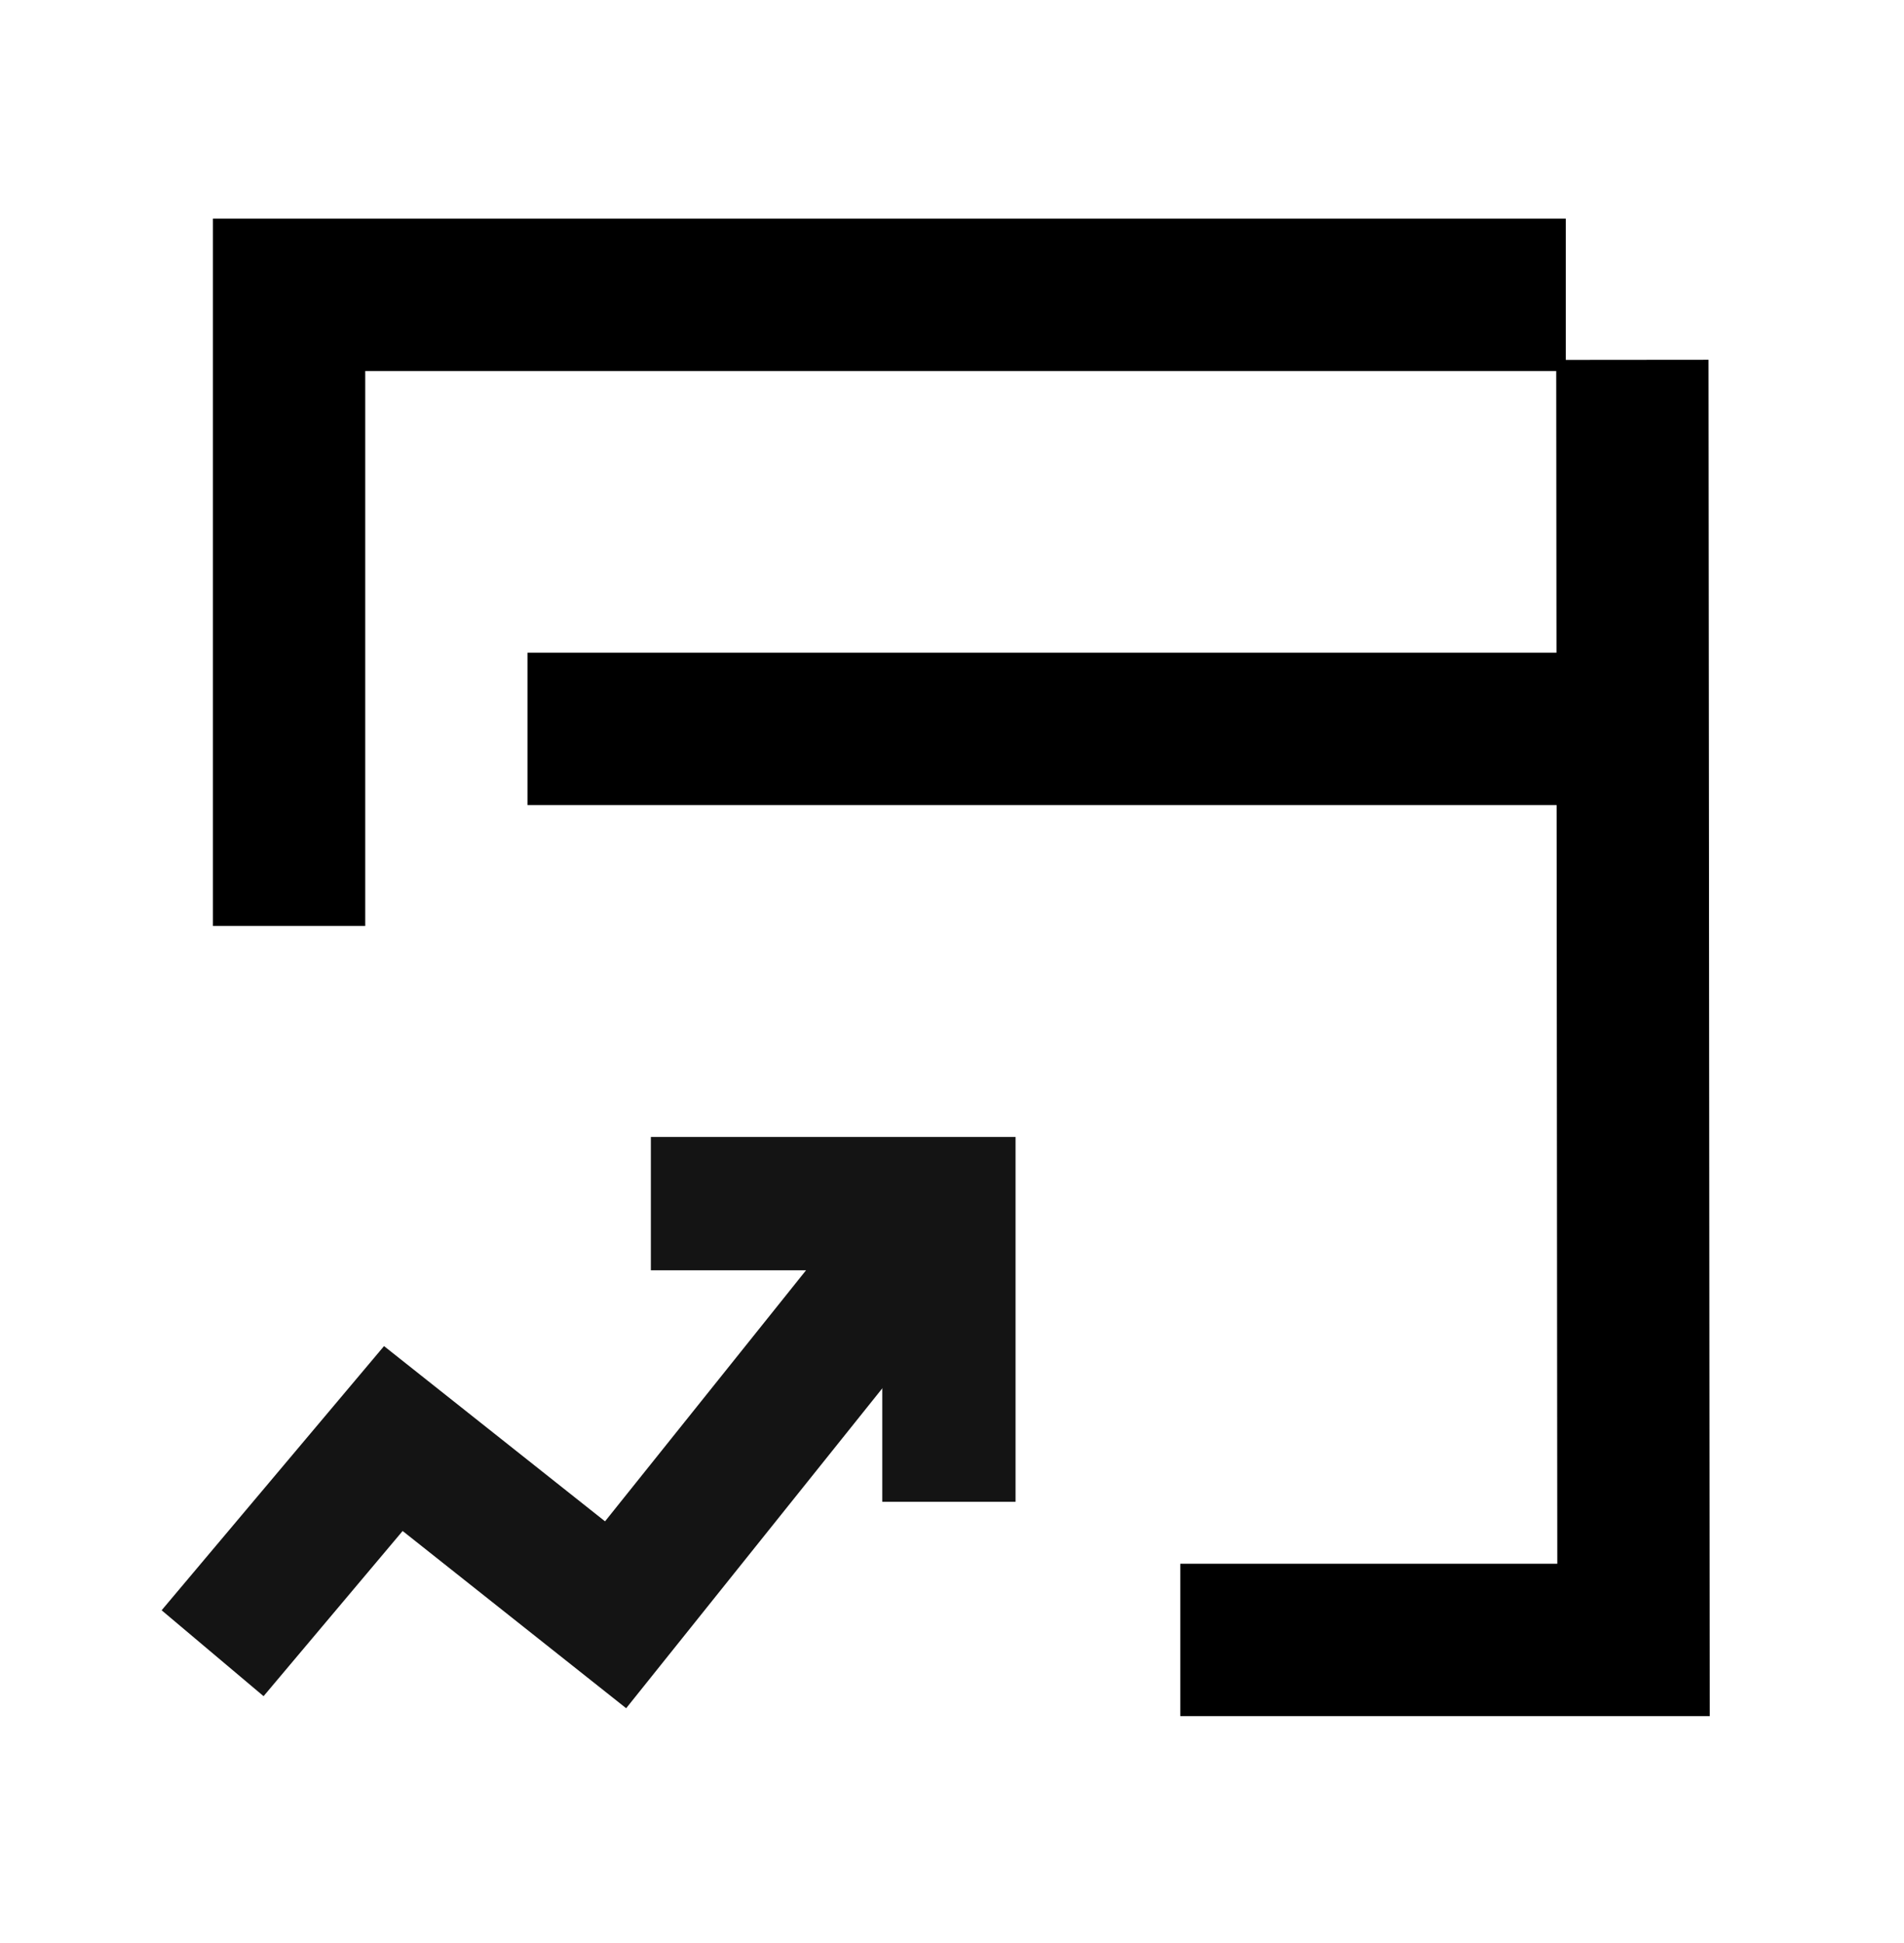 <svg width="50" height="51" viewBox="0 0 50 51" fill="none" xmlns="http://www.w3.org/2000/svg">
<path d="M43.996 19.132H13.852" stroke="black" stroke-width="4" stroke-miterlimit="10"/>
<path d="M17.092 31.593H24.919V39.419" stroke="#141414" stroke-width="3.5"/>
<path d="M24.114 32.463L16.166 42.385L10.329 37.759L5.583 43.394" stroke="#141414" stroke-width="3.5" stroke-miterlimit="5.333"/>
<path d="M41.118 7.739H7.591V24.305" stroke="black" stroke-width="4" stroke-miterlimit="10"/>
<path d="M30.995 43.045H42.897L42.867 9.445" stroke="black" stroke-width="4" stroke-miterlimit="10"/>
</svg>
